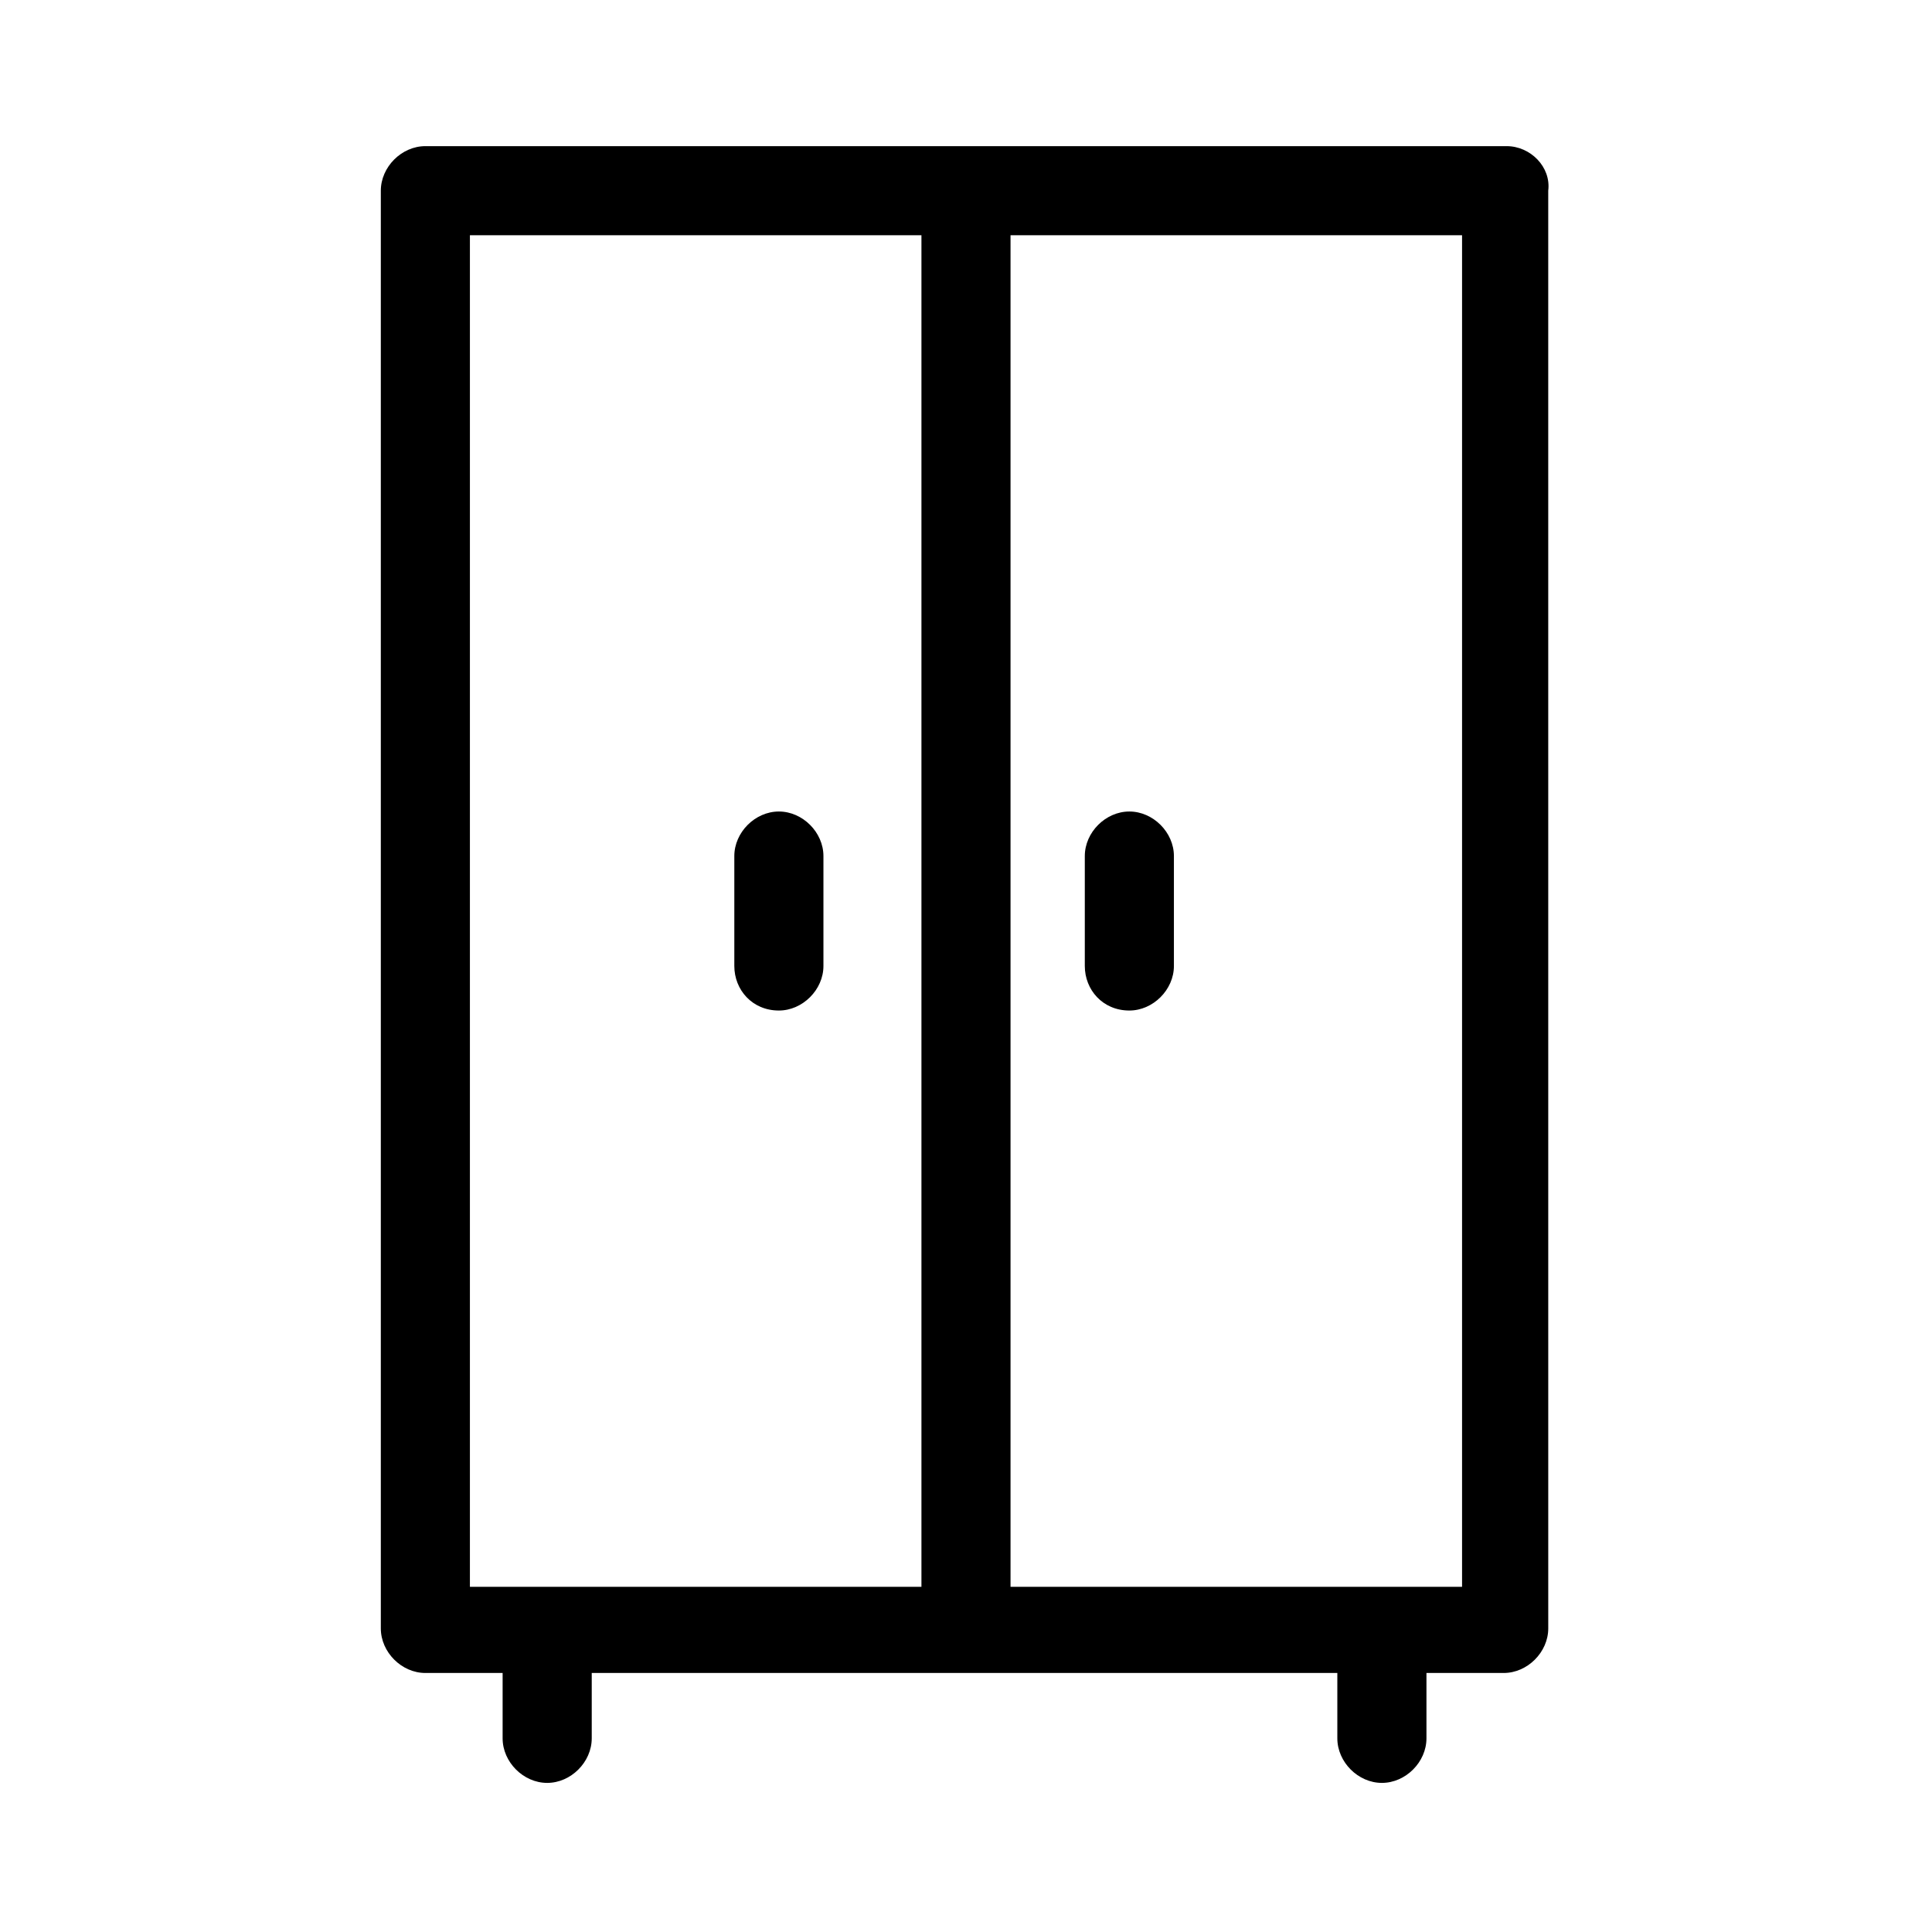 <?xml version="1.0" encoding="UTF-8"?>
<!-- The Best Svg Icon site in the world: iconSvg.co, Visit us! https://iconsvg.co -->
<svg fill="#000000" width="800px" height="800px" version="1.1" viewBox="144 144 512 512" xmlns="http://www.w3.org/2000/svg">
 <g>
  <path d="m543.27 182.73h-286.54c-6.297 0-11.809 5.512-11.809 11.809v381.01c0 6.297 5.512 11.809 11.809 11.809h20.469v17.32c0 6.297 5.512 11.809 11.809 11.809s11.809-5.512 11.809-11.809v-17.32h197.59v17.32c0 6.297 5.512 11.809 11.809 11.809s11.809-5.512 11.809-11.809v-17.32h20.469c6.297 0 11.809-5.512 11.809-11.809l-0.004-381.01c0.789-6.297-4.723-11.809-11.02-11.809zm-155.08 381.79h-119.66v-358.18h119.66zm143.27 0h-119.66v-358.18h119.66z"/>
  <path d="m350.41 411.8c6.297 0 11.809-5.512 11.809-11.809v-29.125c0-6.297-5.512-11.809-11.809-11.809s-11.809 5.512-11.809 11.809v29.129c0 6.297 4.723 11.805 11.809 11.805z"/>
  <path d="m443.29 411.8c6.297 0 11.809-5.512 11.809-11.809v-29.125c0-6.297-5.512-11.809-11.809-11.809s-11.805 5.512-11.805 11.809v29.129c0 6.297 4.723 11.805 11.805 11.805z"/>
 </g>
</svg>